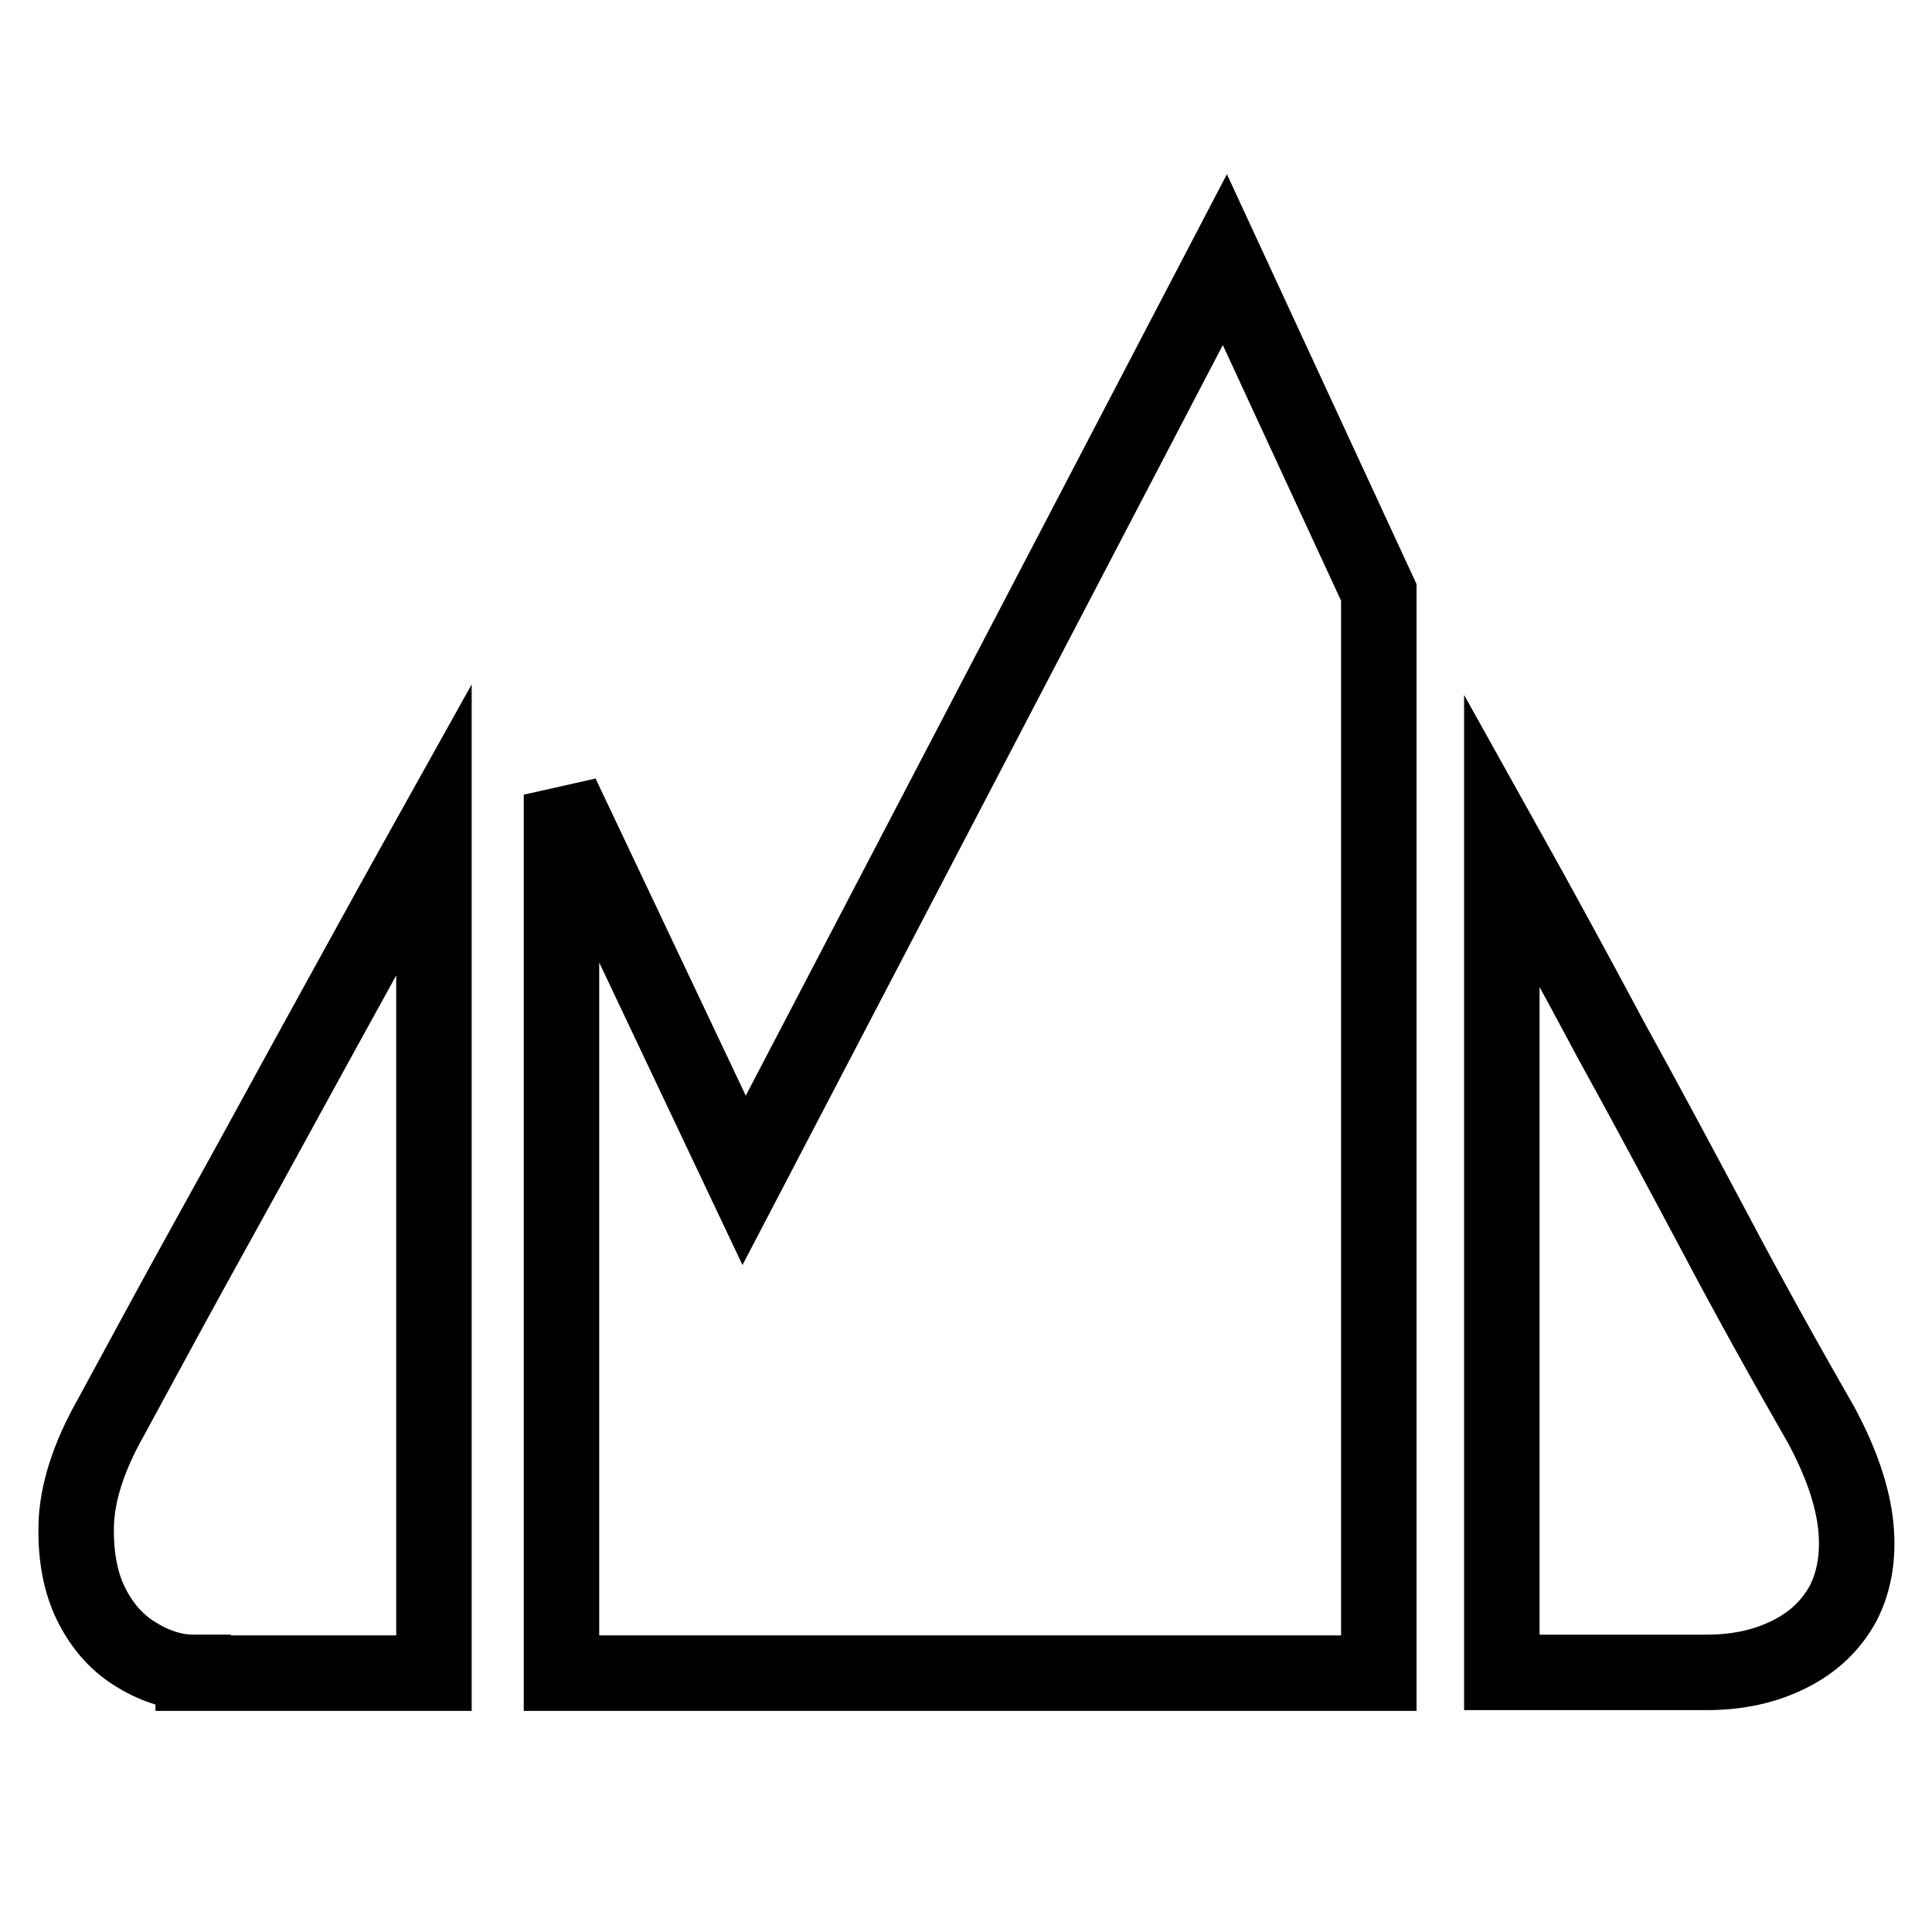 <?xml version="1.0" encoding="utf-8"?>
<!-- Svg Vector Icons : http://www.onlinewebfonts.com/icon -->
<!DOCTYPE svg PUBLIC "-//W3C//DTD SVG 1.1//EN" "http://www.w3.org/Graphics/SVG/1.1/DTD/svg11.dtd">
<svg version="1.1" xmlns="http://www.w3.org/2000/svg" xmlns:xlink="http://www.w3.org/1999/xlink" x="0px" y="0px" viewBox="0 0 256 256" enable-background="new 0 0 256 256" xml:space="preserve">
<g> <path stroke-width="10" fill-opacity="0" stroke="#000000"  d="M241.3,188.8c2.7,5,4.2,9.5,4.6,13.4c0.4,4-0.2,7.4-1.7,10.3c-1.6,2.9-3.9,5.1-7.1,6.7 c-3.2,1.6-6.8,2.4-11,2.4h-27.1V111.3c4.8,8.6,9.6,17.4,14.4,26.4c4.2,7.6,8.7,16,13.6,25.2C231.8,172,236.6,180.6,241.3,188.8 L241.3,188.8z M25.6,221.6c-2.3,0-4.8-0.7-7.3-2.2c-2.6-1.5-4.6-3.7-6.1-6.6c-1.5-2.9-2.2-6.5-2.1-10.7c0.1-4.2,1.6-9,4.6-14.3 c4.5-8.3,9.2-17,14.2-26c5-9,9.6-17.5,13.9-25.3c5-9.1,9.9-18,14.7-26.6v111.8H25.6z M162.3,34.4l20.4,44.1v143.2H74.4V105.3 l24.2,51.1L162.3,34.4z"/></g>
</svg>